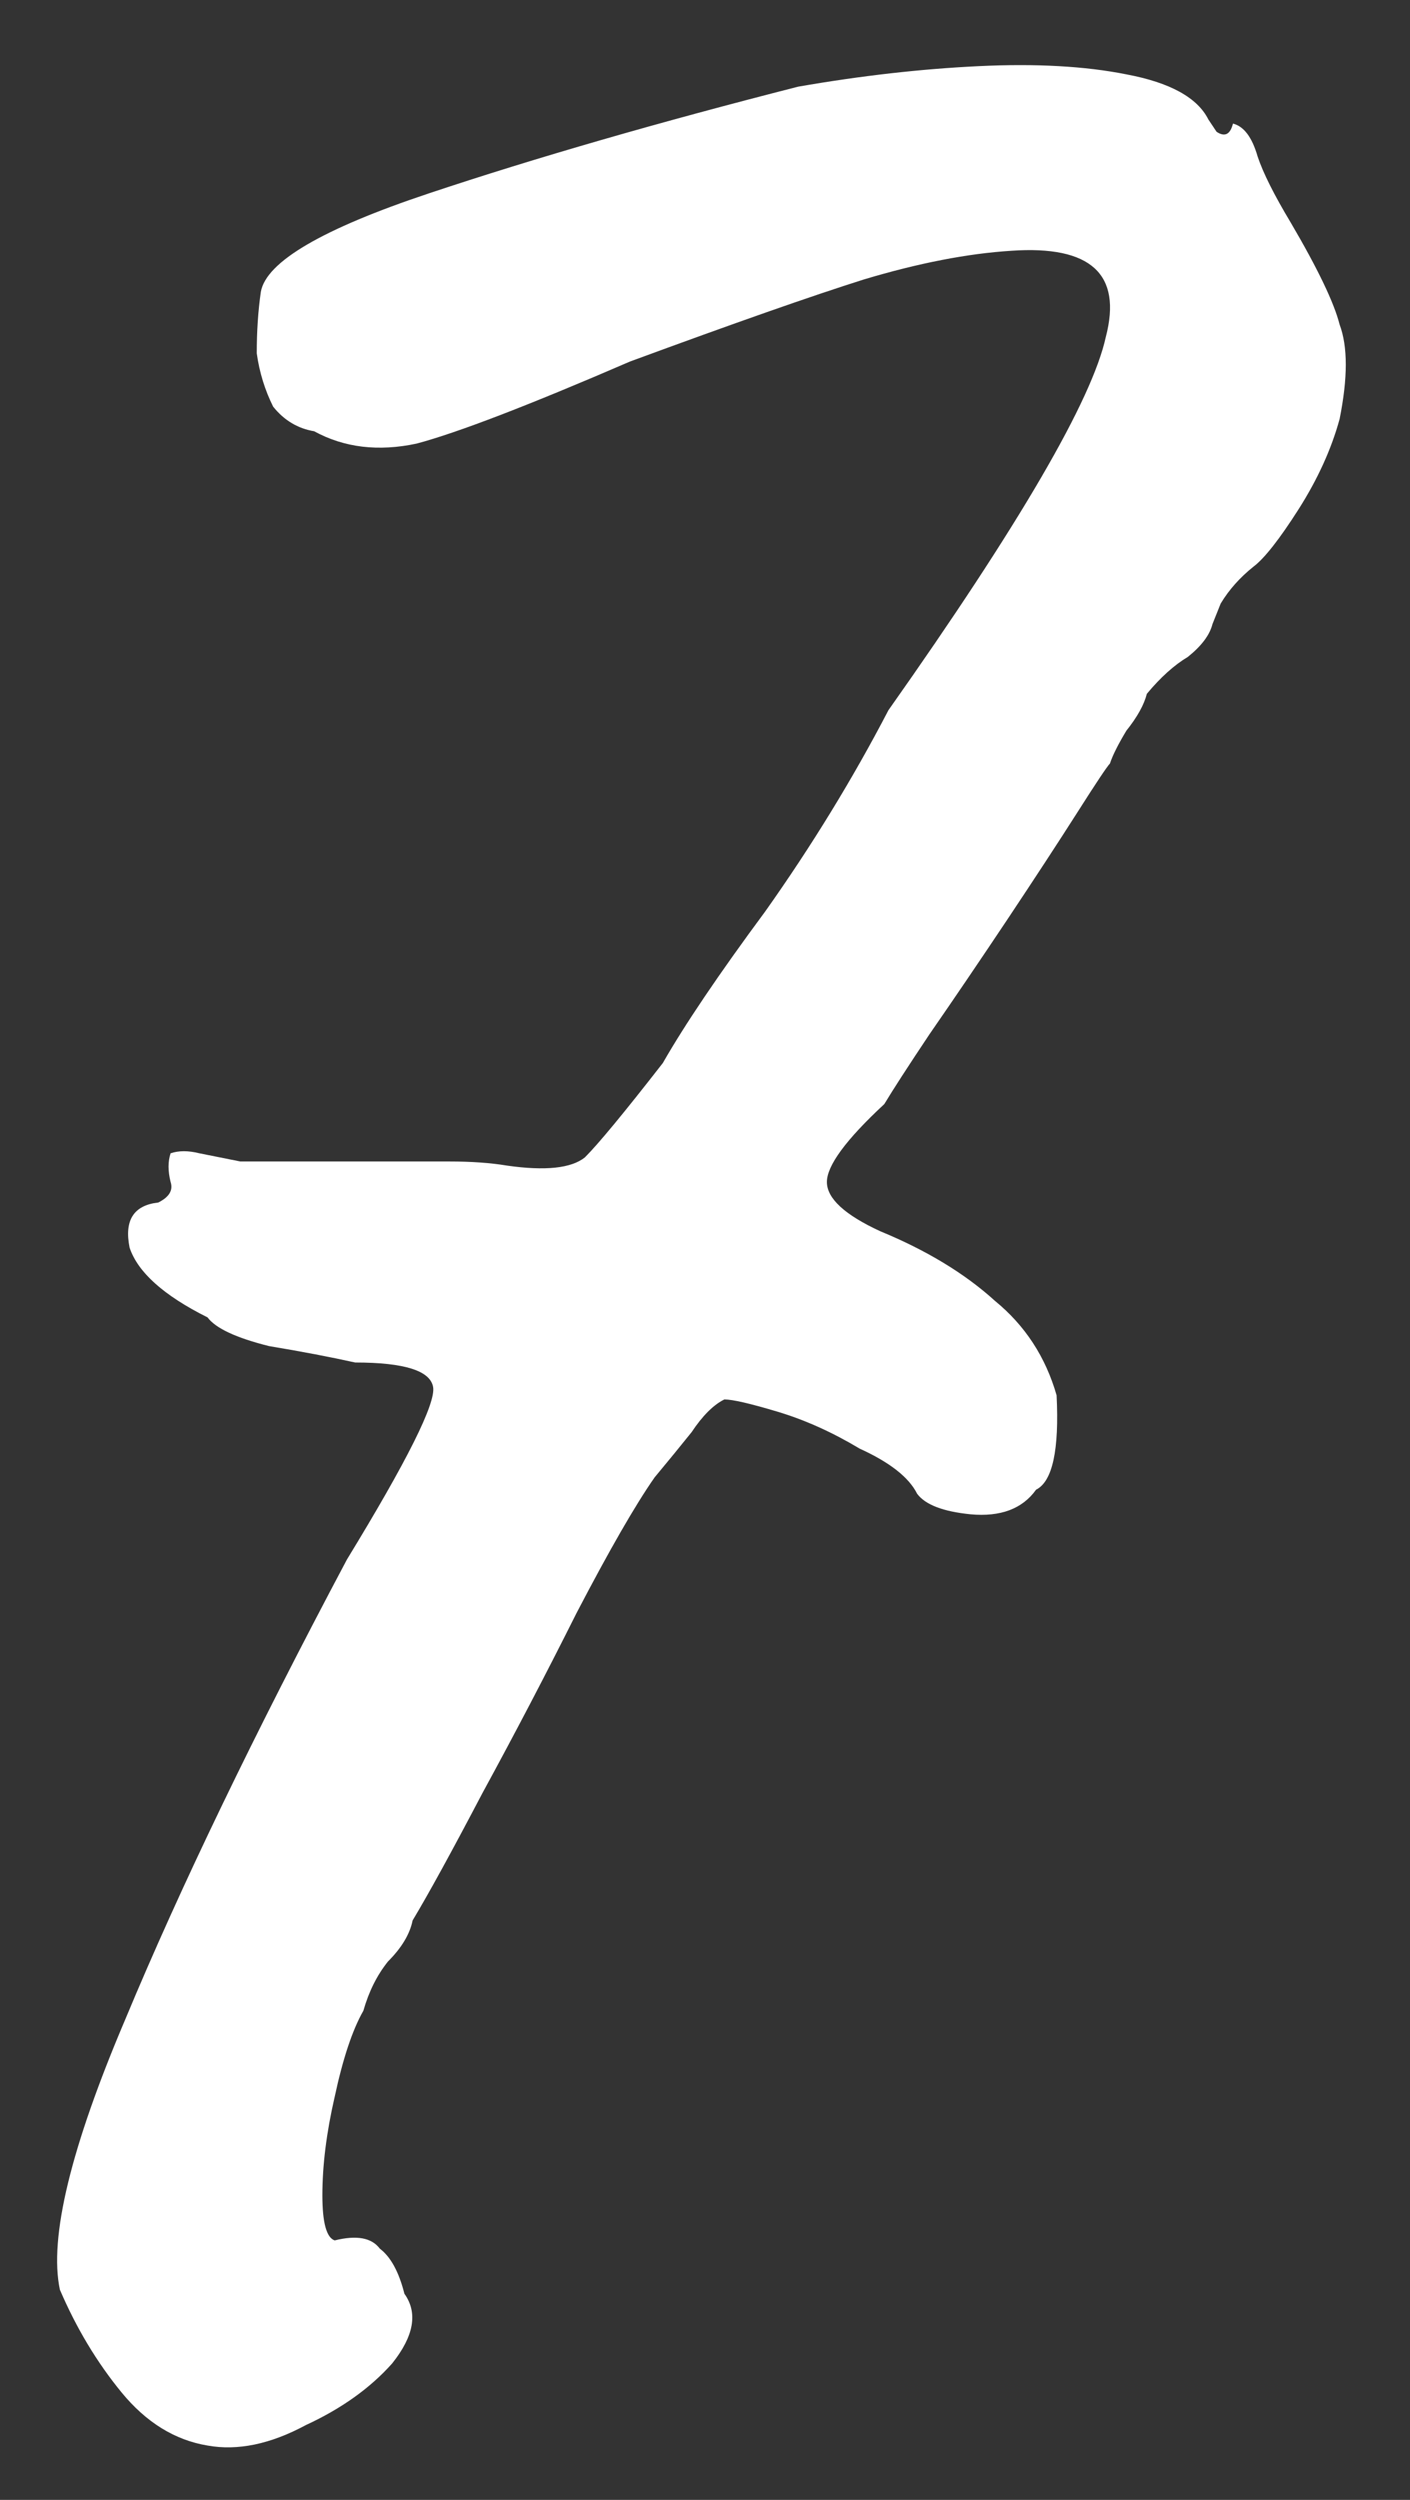 <?xml version="1.0" encoding="UTF-8"?> <svg xmlns="http://www.w3.org/2000/svg" width="22" height="39" viewBox="0 0 22 39" fill="none"><rect x="0" y="0" width="22" height="39" fill="#333333" stroke="none"/><path d="M3.238 38.152C2.726 38.067 2.278 37.789 1.894 37.32C1.51 36.851 1.19 36.317 0.934 35.72C0.763 34.909 1.104 33.501 1.958 31.496C2.811 29.448 3.963 27.059 5.414 24.328C6.352 22.792 6.8 21.896 6.758 21.64C6.715 21.384 6.31 21.256 5.542 21.256C5.158 21.171 4.71 21.085 4.198 21C3.686 20.872 3.366 20.723 3.238 20.552C2.555 20.211 2.15 19.848 2.022 19.464C1.936 19.037 2.086 18.803 2.47 18.76C2.64 18.675 2.704 18.568 2.662 18.44C2.619 18.269 2.619 18.12 2.662 17.992C2.79 17.949 2.939 17.949 3.11 17.992C3.323 18.035 3.536 18.077 3.75 18.12C4.347 18.12 4.795 18.12 5.094 18.12C5.392 18.12 5.776 18.12 6.246 18.12C6.459 18.12 6.715 18.12 7.014 18.12C7.355 18.12 7.654 18.141 7.91 18.184C8.507 18.269 8.912 18.227 9.126 18.056C9.339 17.843 9.744 17.352 10.342 16.584C10.683 15.987 11.216 15.197 11.942 14.216C12.667 13.192 13.307 12.147 13.862 11.08C15.91 8.179 17.04 6.237 17.254 5.256C17.51 4.275 17.019 3.827 15.782 3.912C15.099 3.955 14.331 4.104 13.478 4.36C12.667 4.616 11.451 5.043 9.83 5.64C8.251 6.323 7.142 6.749 6.502 6.92C5.904 7.048 5.371 6.984 4.902 6.728C4.646 6.685 4.432 6.557 4.262 6.344C4.134 6.088 4.048 5.811 4.006 5.512C4.006 5.171 4.027 4.851 4.07 4.552C4.155 4.083 5.03 3.571 6.694 3.016C8.358 2.461 10.278 1.907 12.454 1.352C13.435 1.181 14.374 1.075 15.27 1.032C16.166 0.989 16.934 1.032 17.574 1.16C18.256 1.288 18.683 1.523 18.854 1.864C18.854 1.864 18.896 1.928 18.982 2.056C19.11 2.141 19.195 2.099 19.238 1.928C19.408 1.971 19.536 2.141 19.622 2.44C19.707 2.696 19.878 3.037 20.134 3.464C20.56 4.189 20.816 4.723 20.902 5.064C21.03 5.405 21.03 5.896 20.902 6.536C20.774 7.005 20.56 7.475 20.262 7.944C19.963 8.413 19.728 8.712 19.558 8.84C19.344 9.011 19.174 9.203 19.046 9.416C18.96 9.629 18.918 9.736 18.918 9.736C18.875 9.907 18.747 10.077 18.534 10.248C18.32 10.376 18.107 10.568 17.894 10.824C17.851 10.995 17.744 11.187 17.574 11.4C17.446 11.613 17.36 11.784 17.318 11.912C17.275 11.955 17.104 12.211 16.806 12.68C16.507 13.149 16.144 13.704 15.718 14.344C15.291 14.984 14.886 15.581 14.502 16.136C14.16 16.648 13.926 17.011 13.798 17.224C13.2 17.779 12.902 18.184 12.902 18.44C12.902 18.696 13.179 18.952 13.734 19.208C14.459 19.507 15.056 19.869 15.526 20.296C15.995 20.68 16.315 21.171 16.486 21.768C16.528 22.621 16.422 23.112 16.166 23.24C15.952 23.539 15.611 23.667 15.142 23.624C14.715 23.581 14.438 23.475 14.31 23.304C14.182 23.048 13.883 22.813 13.414 22.6C12.987 22.344 12.56 22.152 12.134 22.024C11.707 21.896 11.43 21.832 11.302 21.832C11.131 21.917 10.96 22.088 10.79 22.344C10.619 22.557 10.427 22.792 10.214 23.048C9.915 23.475 9.51 24.179 8.998 25.16C8.528 26.099 8.038 27.037 7.526 27.976C7.056 28.872 6.694 29.533 6.438 29.96C6.395 30.173 6.267 30.387 6.054 30.6C5.883 30.813 5.755 31.069 5.67 31.368C5.499 31.667 5.35 32.115 5.222 32.712C5.094 33.267 5.03 33.779 5.03 34.248C5.03 34.675 5.094 34.909 5.222 34.952C5.563 34.867 5.798 34.909 5.926 35.08C6.096 35.208 6.224 35.443 6.31 35.784C6.523 36.083 6.459 36.445 6.118 36.872C5.776 37.256 5.328 37.576 4.774 37.832C4.219 38.131 3.707 38.237 3.238 38.152Z" fill="white"></path></svg> 